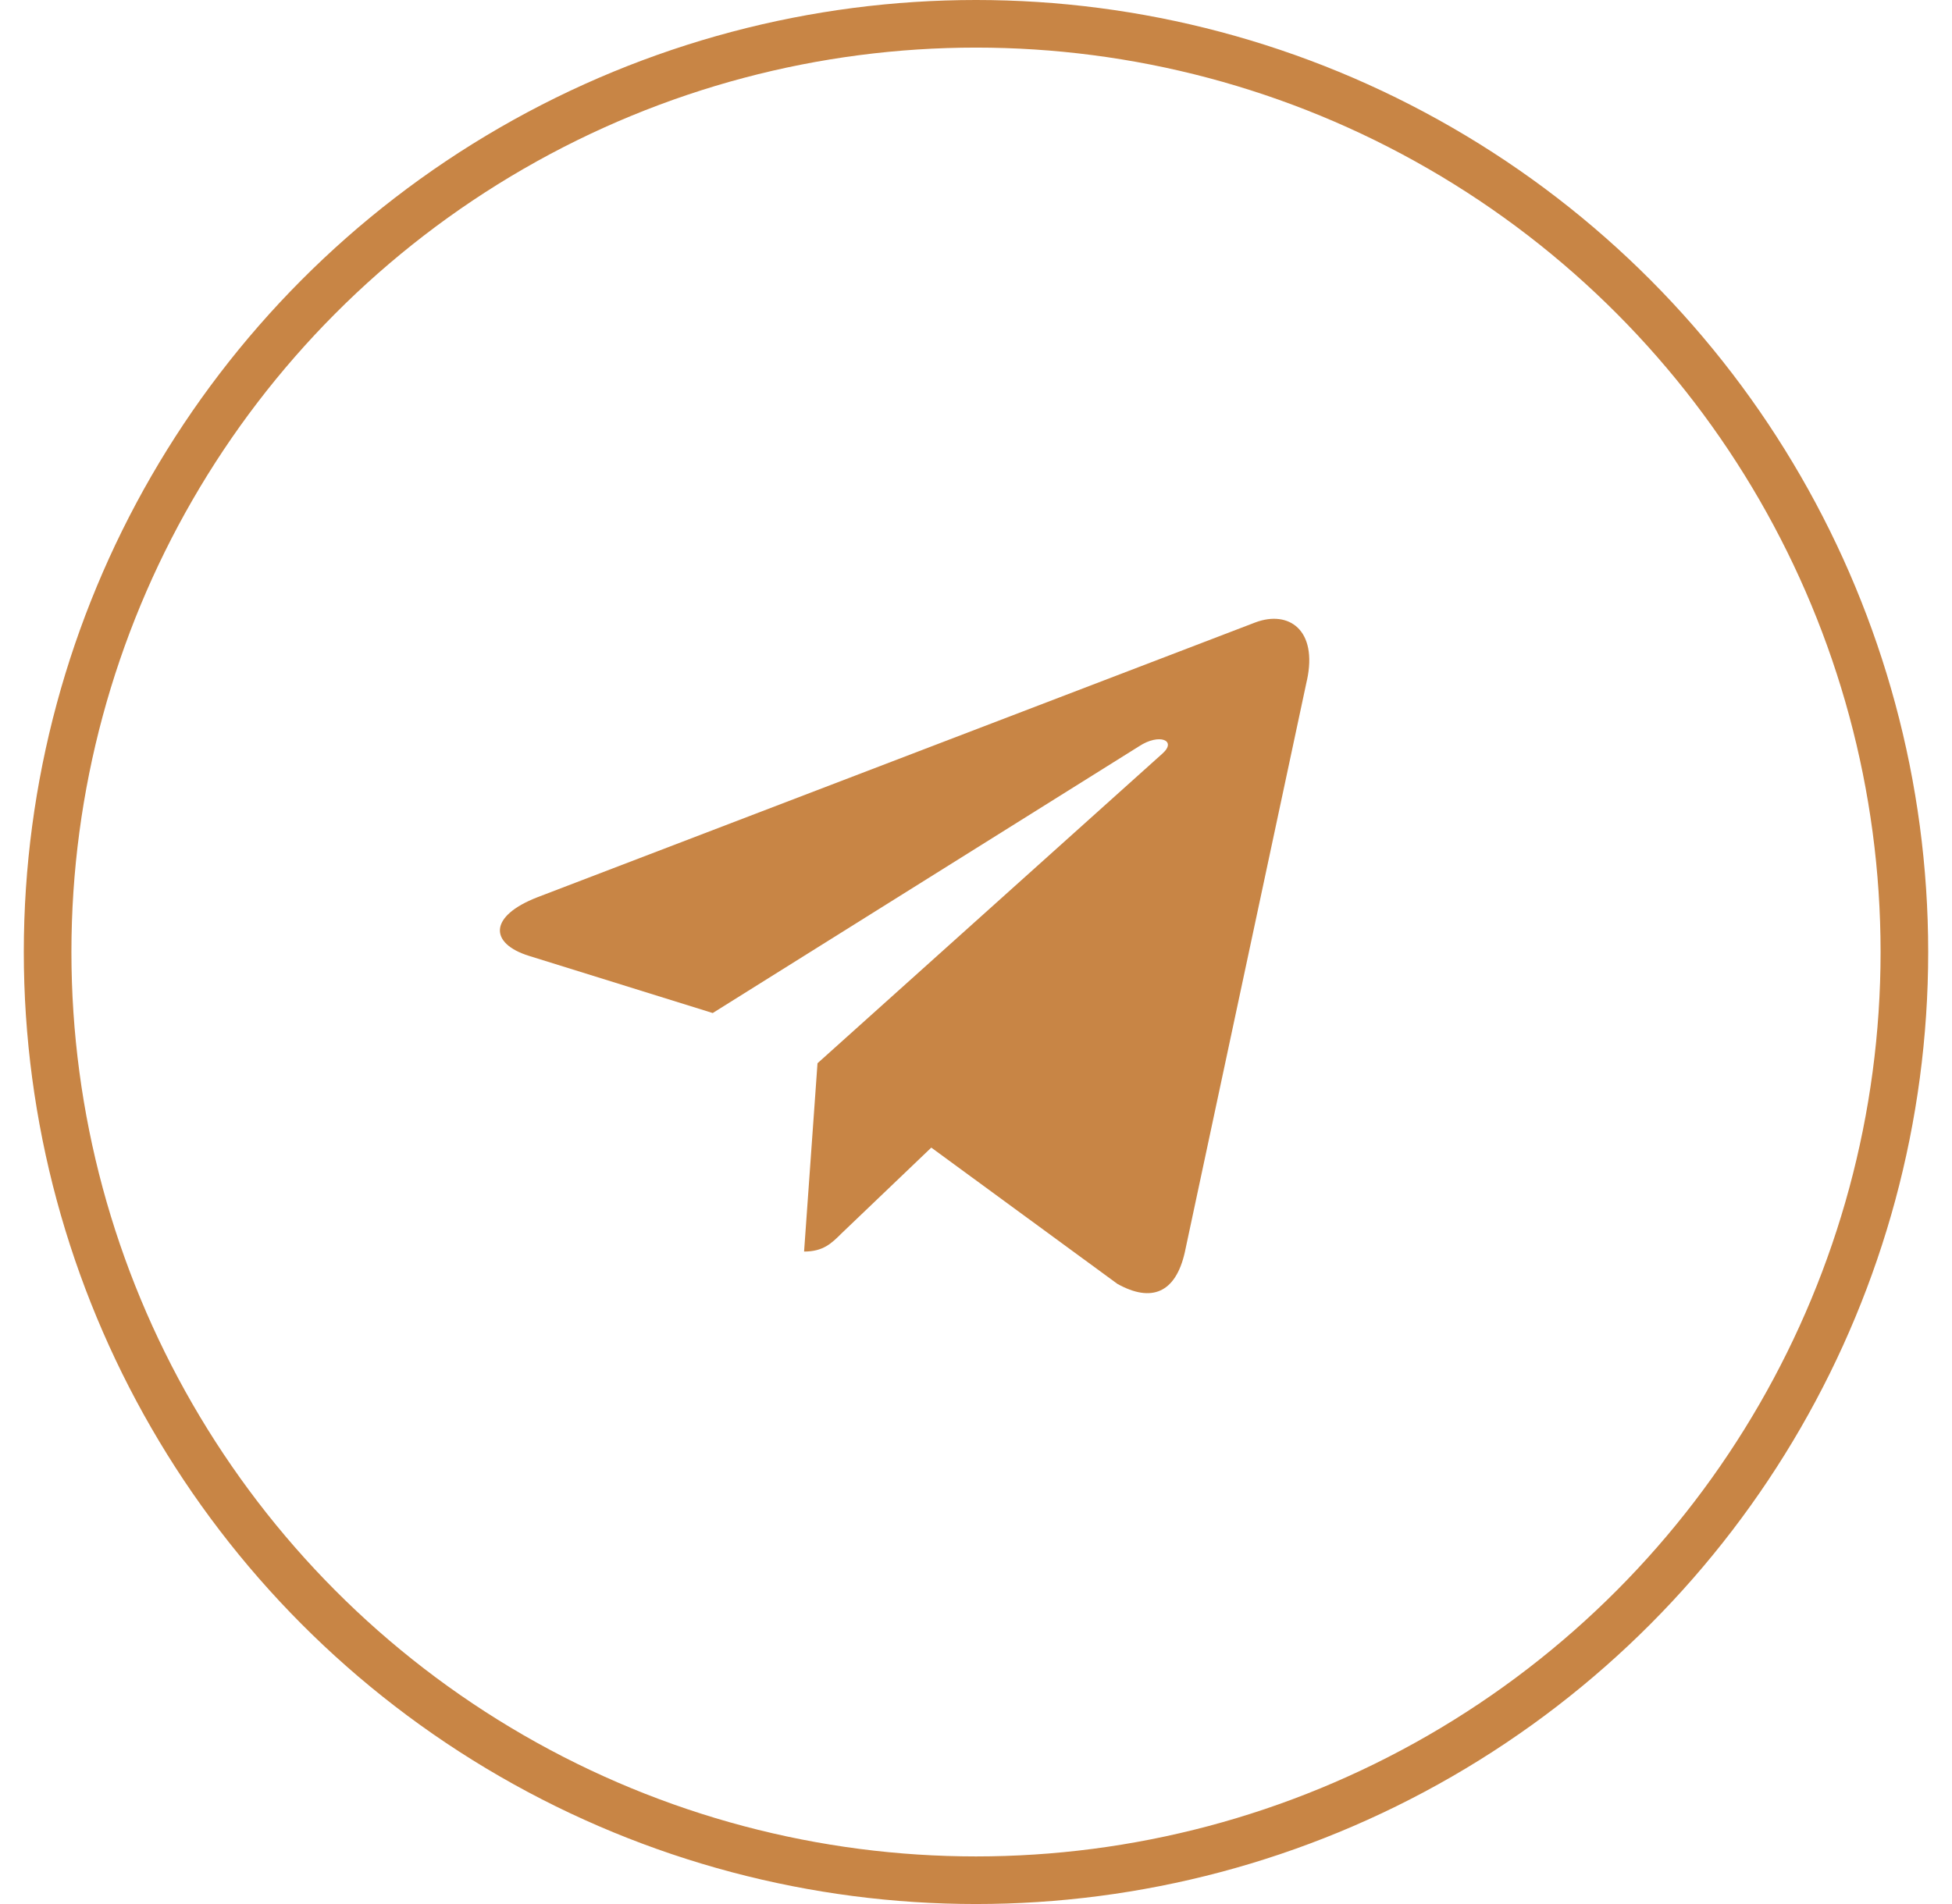 <?xml version="1.0" encoding="UTF-8"?> <svg xmlns="http://www.w3.org/2000/svg" width="41" height="40" viewBox="0 0 41 40" fill="none"><circle cx="20.5" cy="20" r="19.5" stroke="#C88545"></circle><path d="M17.171 22.337L16.889 26.293C17.292 26.293 17.466 26.12 17.675 25.912L19.561 24.109L23.47 26.972C24.187 27.371 24.692 27.161 24.885 26.312L27.451 14.29L27.452 14.29C27.679 13.23 27.068 12.815 26.37 13.075L11.289 18.849C10.26 19.249 10.276 19.822 11.114 20.082L14.97 21.282L23.925 15.678C24.347 15.399 24.73 15.553 24.415 15.832L17.171 22.337Z" fill="#C88545"></path></svg> 